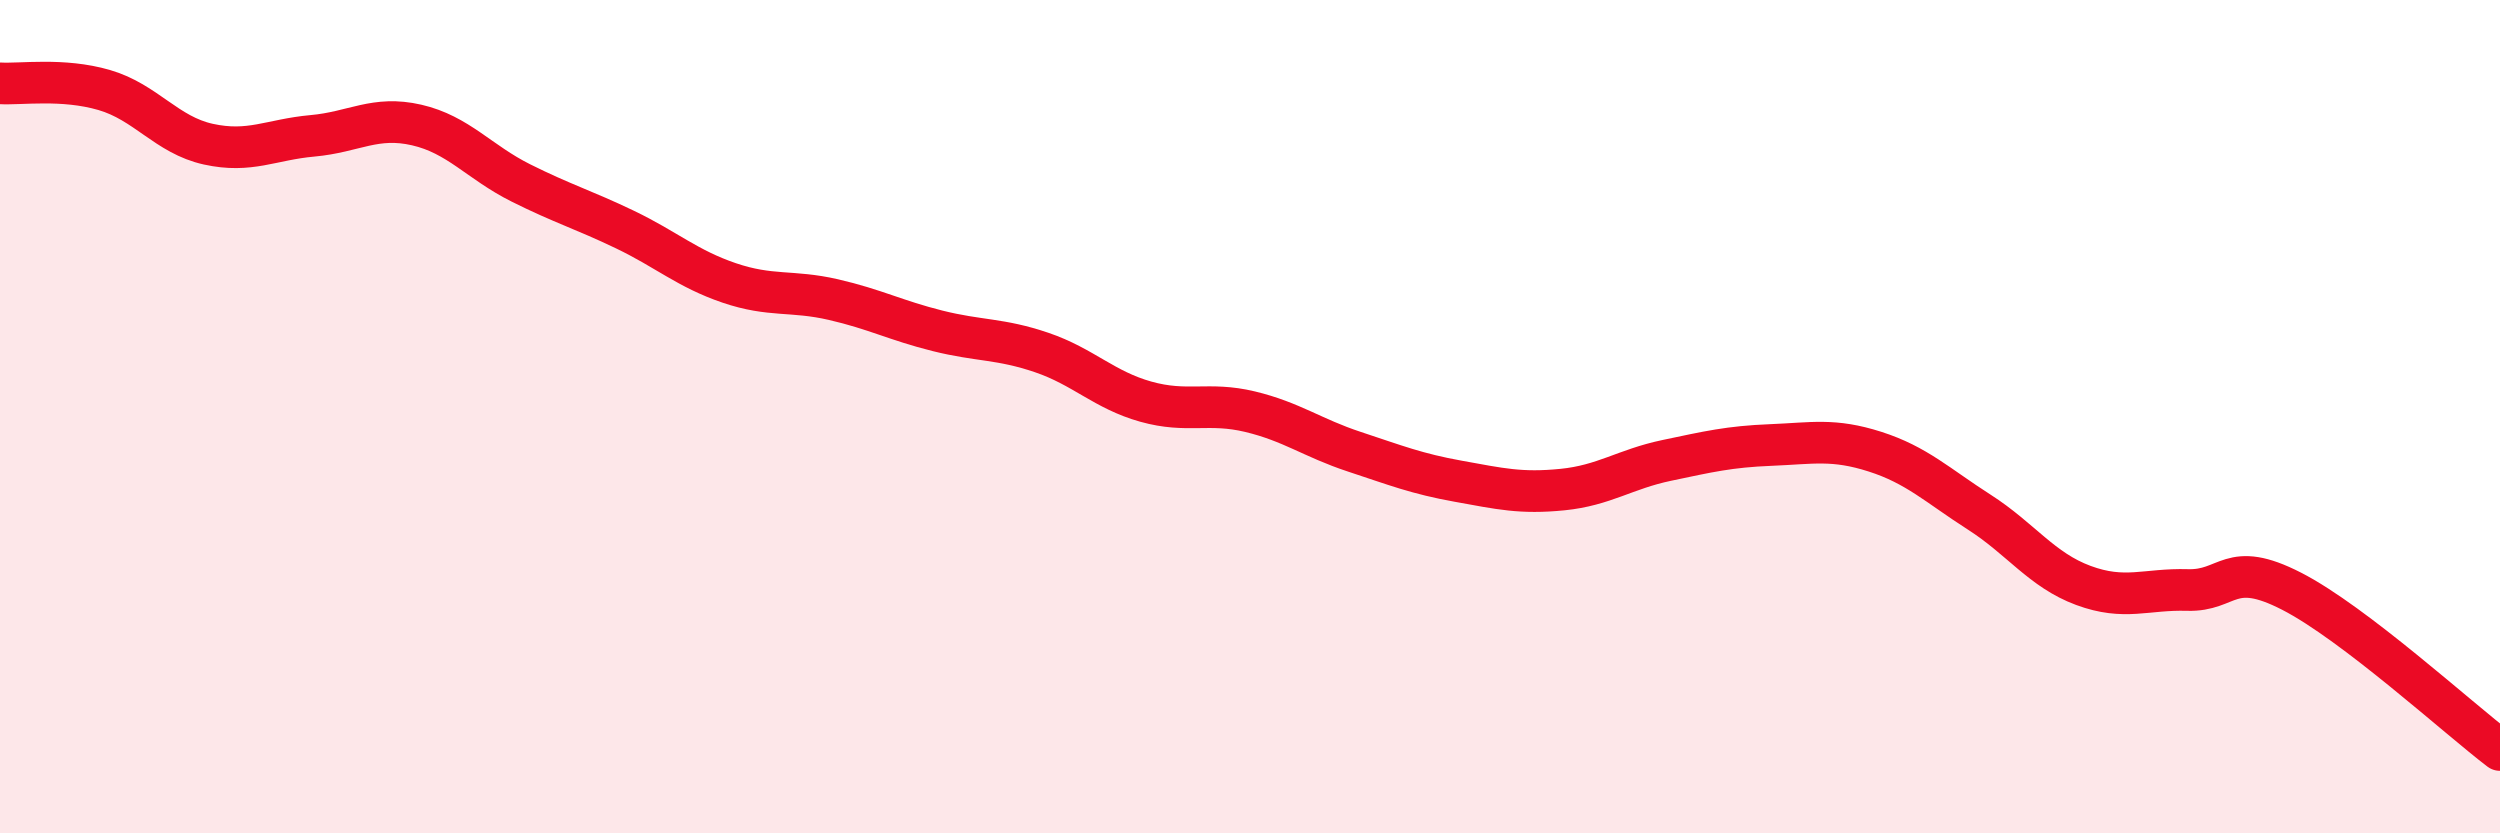 
    <svg width="60" height="20" viewBox="0 0 60 20" xmlns="http://www.w3.org/2000/svg">
      <path
        d="M 0,2 C 0.5,2.03 1.5,1.87 2.5,2.16 C 3.5,2.45 4,3.24 5,3.46 C 6,3.68 6.5,3.35 7.5,3.26 C 8.5,3.17 9,2.77 10,3 C 11,3.23 11.5,3.89 12.5,4.39 C 13.5,4.89 14,5.03 15,5.51 C 16,5.99 16.5,6.45 17.5,6.79 C 18.5,7.13 19,6.96 20,7.19 C 21,7.42 21.5,7.69 22.5,7.94 C 23.5,8.19 24,8.12 25,8.46 C 26,8.8 26.5,9.36 27.5,9.64 C 28.5,9.92 29,9.64 30,9.88 C 31,10.12 31.5,10.51 32.5,10.84 C 33.5,11.17 34,11.37 35,11.55 C 36,11.73 36.5,11.85 37.5,11.75 C 38.5,11.65 39,11.26 40,11.05 C 41,10.84 41.5,10.72 42.5,10.68 C 43.5,10.64 44,10.52 45,10.84 C 46,11.16 46.5,11.65 47.5,12.29 C 48.5,12.93 49,13.68 50,14.05 C 51,14.42 51.5,14.13 52.5,14.16 C 53.5,14.19 53.5,13.42 55,14.19 C 56.5,14.96 59,17.24 60,18L60 20L0 20Z"
        fill="#EB0A25"
        opacity="0.1"
        stroke-linecap="round"
        stroke-linejoin="round"
      />
      <path
        d="M 0,2 C 0.5,2.03 1.5,1.87 2.5,2.16 C 3.5,2.45 4,3.24 5,3.46 C 6,3.68 6.5,3.35 7.5,3.26 C 8.5,3.17 9,2.77 10,3 C 11,3.23 11.5,3.89 12.5,4.39 C 13.5,4.89 14,5.03 15,5.51 C 16,5.99 16.5,6.45 17.5,6.79 C 18.5,7.13 19,6.96 20,7.19 C 21,7.42 21.5,7.69 22.5,7.94 C 23.5,8.19 24,8.12 25,8.46 C 26,8.8 26.5,9.36 27.5,9.64 C 28.5,9.92 29,9.64 30,9.88 C 31,10.12 31.5,10.51 32.5,10.84 C 33.5,11.17 34,11.37 35,11.55 C 36,11.73 36.5,11.85 37.5,11.75 C 38.5,11.65 39,11.26 40,11.05 C 41,10.84 41.5,10.72 42.5,10.68 C 43.5,10.64 44,10.52 45,10.84 C 46,11.16 46.5,11.65 47.5,12.29 C 48.5,12.93 49,13.68 50,14.05 C 51,14.42 51.5,14.13 52.5,14.16 C 53.5,14.19 53.5,13.42 55,14.19 C 56.5,14.96 59,17.24 60,18"
        stroke="#EB0A25"
        stroke-width="1"
        fill="none"
        stroke-linecap="round"
        stroke-linejoin="round"
      />
    </svg>
  